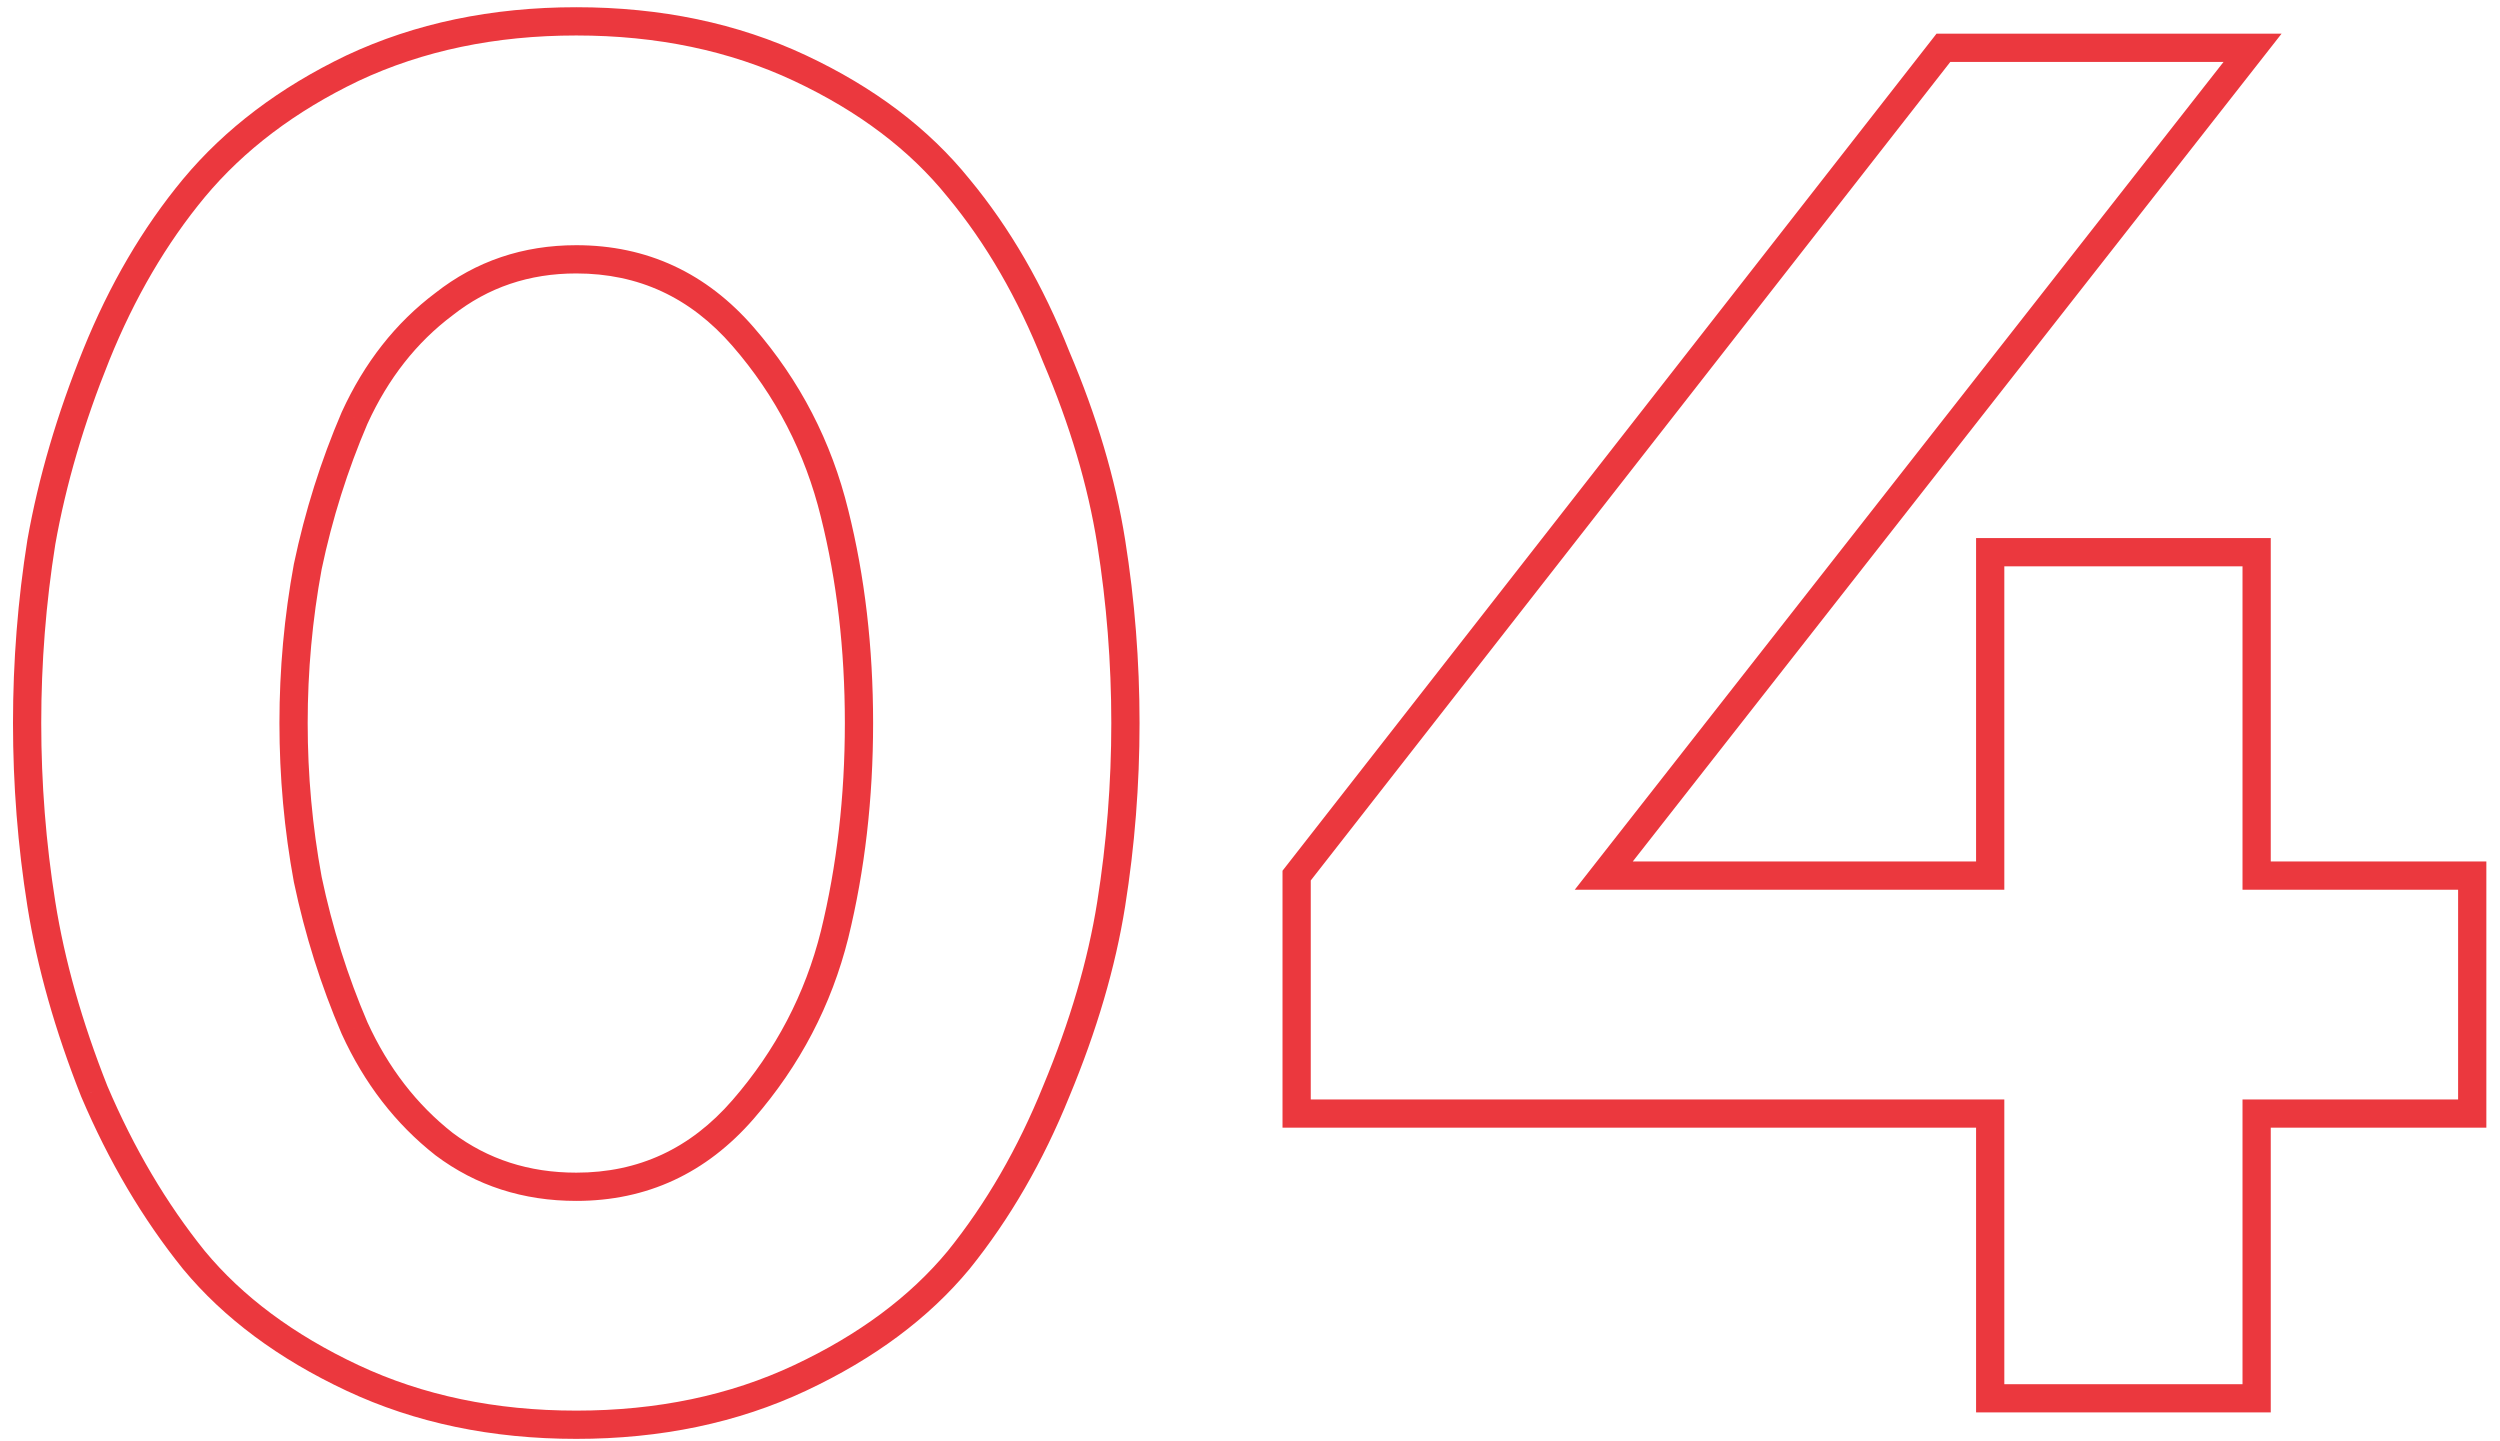 <?xml version="1.0" encoding="UTF-8"?> <svg xmlns="http://www.w3.org/2000/svg" width="177" height="102" viewBox="0 0 177 102" fill="none"> <path d="M78.672 38.376L77.684 38.533L77.684 38.533L78.672 38.376ZM78.672 64.008L77.684 63.851L77.684 63.851L78.672 64.008ZM74.784 77.256L73.861 76.871L73.857 76.881L74.784 77.256ZM67.872 89.208L68.642 89.846L68.651 89.835L67.872 89.208ZM56.64 97.56L57.065 98.465L57.065 98.465L56.64 97.56ZM24.96 97.56L25.385 96.655L25.385 96.655L24.96 97.56ZM13.728 89.208L12.949 89.835L12.958 89.846L13.728 89.208ZM6.672 77.256L5.742 77.624L5.747 77.636L5.752 77.648L6.672 77.256ZM2.928 64.008L1.94 64.165L1.94 64.165L2.928 64.008ZM2.928 38.376L1.943 38.201L1.942 38.21L1.94 38.219L2.928 38.376ZM13.728 13.32L12.96 12.68L12.958 12.682L13.728 13.32ZM24.96 4.824L24.535 3.919L24.528 3.922L24.96 4.824ZM56.64 4.824L57.065 3.919L57.065 3.919L56.64 4.824ZM67.872 13.32L67.093 13.947L67.102 13.958L67.872 13.32ZM74.784 25.272L73.854 25.64L73.859 25.652L73.864 25.664L74.784 25.272ZM59.088 66.168L60.058 66.41L60.059 66.406L59.088 66.168ZM59.088 36.36L58.117 36.598L58.118 36.602L59.088 36.36ZM52.608 23.832L51.853 24.488L51.853 24.488L52.608 23.832ZM31.44 21.528L32.04 22.328L32.049 22.321L32.058 22.314L31.44 21.528ZM25.104 29.592L24.195 29.176L24.19 29.187L24.185 29.198L25.104 29.592ZM21.792 40.104L20.814 39.898L20.811 39.91L20.808 39.923L21.792 40.104ZM21.792 62.28L20.808 62.461L20.811 62.474L20.814 62.486L21.792 62.28ZM25.104 72.792L24.185 73.186L24.19 73.197L24.195 73.208L25.104 72.792ZM31.44 81L30.822 81.786L30.831 81.793L30.84 81.8L31.44 81ZM52.608 78.552L51.853 77.896L51.853 77.896L52.608 78.552ZM77.684 38.533C78.348 42.705 78.68 46.924 78.68 51.192H80.68C80.68 46.82 80.34 42.495 79.66 38.219L77.684 38.533ZM78.68 51.192C78.68 55.46 78.348 59.679 77.684 63.851L79.66 64.165C80.34 59.889 80.68 55.564 80.68 51.192H78.68ZM77.684 63.851C77.027 67.985 75.755 72.325 73.861 76.871L75.707 77.641C77.653 72.971 78.973 68.479 79.66 64.165L77.684 63.851ZM73.857 76.881C72.066 81.311 69.81 85.208 67.093 88.581L68.651 89.835C71.502 86.296 73.854 82.225 75.711 77.631L73.857 76.881ZM67.102 88.57C64.428 91.797 60.811 94.498 56.215 96.655L57.065 98.465C61.877 96.207 65.748 93.339 68.642 89.846L67.102 88.57ZM56.215 96.655C51.66 98.793 46.528 99.872 40.8 99.872V101.872C46.784 101.872 52.212 100.743 57.065 98.465L56.215 96.655ZM40.8 99.872C35.072 99.872 29.94 98.793 25.385 96.655L24.535 98.465C29.388 100.743 34.816 101.872 40.8 101.872V99.872ZM25.385 96.655C20.789 94.498 17.172 91.797 14.498 88.57L12.958 89.846C15.852 93.339 19.723 96.207 24.535 98.465L25.385 96.655ZM14.507 88.581C11.786 85.203 9.48 81.3 7.592 76.864L5.752 77.648C7.704 82.236 10.102 86.301 12.949 89.835L14.507 88.581ZM7.602 76.888C5.801 72.338 4.574 67.992 3.916 63.851L1.94 64.165C2.626 68.472 3.895 72.959 5.742 77.624L7.602 76.888ZM3.916 63.851C3.252 59.679 2.92 55.46 2.92 51.192H0.92C0.92 55.564 1.26 59.889 1.94 64.165L3.916 63.851ZM2.92 51.192C2.92 46.924 3.252 42.705 3.916 38.533L1.94 38.219C1.26 42.495 0.92 46.82 0.92 51.192H2.92ZM3.913 38.551C4.667 34.306 5.942 29.957 7.743 25.503L5.889 24.753C4.042 29.323 2.725 33.806 1.943 38.201L3.913 38.551ZM7.743 25.503C9.533 21.075 11.787 17.23 14.498 13.958L12.958 12.682C10.101 16.13 7.747 20.157 5.889 24.753L7.743 25.503ZM14.496 13.96C17.273 10.629 20.896 7.88 25.392 5.726L24.528 3.922C19.808 6.184 15.943 9.099 12.96 12.68L14.496 13.96ZM25.385 5.729C29.94 3.591 35.072 2.512 40.8 2.512V0.512C34.816 0.512 29.388 1.641 24.535 3.919L25.385 5.729ZM40.8 2.512C46.528 2.512 51.66 3.591 56.215 5.729L57.065 3.919C52.212 1.641 46.784 0.512 40.8 0.512V2.512ZM56.215 5.729C60.805 7.884 64.419 10.628 67.093 13.947L68.651 12.693C65.757 9.1 61.883 6.18 57.065 3.919L56.215 5.729ZM67.102 13.958C69.81 17.227 72.064 21.117 73.854 25.64L75.714 24.904C73.856 20.211 71.502 16.133 68.642 12.682L67.102 13.958ZM73.864 25.664C75.757 30.111 77.027 34.401 77.684 38.533L79.66 38.219C78.973 33.904 77.652 29.457 75.704 24.88L73.864 25.664ZM60.059 66.406C61.232 61.617 61.816 56.545 61.816 51.192H59.816C59.816 56.399 59.248 61.311 58.117 65.93L60.059 66.406ZM61.816 51.192C61.816 45.839 61.232 40.813 60.058 36.117L58.118 36.602C59.248 41.123 59.816 45.985 59.816 51.192H61.816ZM60.059 36.122C58.87 31.264 56.636 26.945 53.363 23.176L51.853 24.488C54.916 28.015 57.002 32.048 58.117 36.598L60.059 36.122ZM53.363 23.176C50.011 19.316 45.803 17.36 40.8 17.36V19.36C45.206 19.36 48.869 21.052 51.853 24.488L53.363 23.176ZM40.8 17.36C37.033 17.36 33.694 18.485 30.822 20.742L32.058 22.314C34.562 20.346 37.463 19.36 40.8 19.36V17.36ZM30.84 20.728C28.005 22.854 25.793 25.68 24.195 29.176L26.014 30.008C27.487 26.784 29.499 24.234 32.04 22.328L30.84 20.728ZM24.185 29.198C22.718 32.62 21.595 36.187 20.814 39.898L22.771 40.31C23.525 36.725 24.61 33.284 26.023 29.986L24.185 29.198ZM20.808 39.923C20.125 43.631 19.784 47.388 19.784 51.192H21.784C21.784 47.508 22.115 43.873 22.776 40.285L20.808 39.923ZM19.784 51.192C19.784 54.996 20.125 58.753 20.808 62.461L22.776 62.099C22.115 58.511 21.784 54.876 21.784 51.192H19.784ZM20.814 62.486C21.595 66.197 22.718 69.764 24.185 73.186L26.023 72.398C24.61 69.1 23.525 65.659 22.771 62.074L20.814 62.486ZM24.195 73.208C25.791 76.701 27.999 79.568 30.822 81.786L32.058 80.214C29.505 78.208 27.489 75.603 26.014 72.376L24.195 73.208ZM30.84 81.8C33.711 83.954 37.045 85.024 40.8 85.024V83.024C37.451 83.024 34.545 82.079 32.04 80.2L30.84 81.8ZM40.8 85.024C45.803 85.024 50.011 83.068 53.363 79.208L51.853 77.896C48.869 81.332 45.206 83.024 40.8 83.024V85.024ZM53.363 79.208C56.632 75.443 58.867 71.174 60.058 66.41L58.118 65.925C57.005 70.378 54.92 74.365 51.853 77.896L53.363 79.208ZM140.906 39.096V38.096H139.906V39.096H140.906ZM159.77 39.096H160.77V38.096H159.77V39.096ZM159.77 61.992H158.77V62.992H159.77V61.992ZM175.034 61.992H176.034V60.992H175.034V61.992ZM175.034 78.84V79.84H176.034V78.84H175.034ZM159.77 78.84V77.84H158.77V78.84H159.77ZM159.77 99V100H160.77V99H159.77ZM140.906 99H139.906V100H140.906V99ZM140.906 78.84H141.906V77.84H140.906V78.84ZM91.802 78.84H90.802V79.84H91.802V78.84ZM91.802 61.992L91.014 61.376L90.802 61.648V61.992H91.802ZM137.594 3.384V2.384H137.106L136.806 2.768L137.594 3.384ZM159.482 3.384L160.269 4.001L161.536 2.384H159.482V3.384ZM113.546 61.992L112.759 61.375L111.492 62.992H113.546V61.992ZM140.906 61.992V62.992H141.906V61.992H140.906ZM140.906 40.096H159.77V38.096H140.906V40.096ZM158.77 39.096V61.992H160.77V39.096H158.77ZM159.77 62.992H175.034V60.992H159.77V62.992ZM174.034 61.992V78.84H176.034V61.992H174.034ZM175.034 77.84H159.77V79.84H175.034V77.84ZM158.77 78.84V99H160.77V78.84H158.77ZM159.77 98H140.906V100H159.77V98ZM141.906 99V78.84H139.906V99H141.906ZM140.906 77.84H91.802V79.84H140.906V77.84ZM92.802 78.84V61.992H90.802V78.84H92.802ZM92.59 62.608L138.382 4L136.806 2.768L91.014 61.376L92.59 62.608ZM137.594 4.384H159.482V2.384H137.594V4.384ZM158.695 2.767L112.759 61.375L114.333 62.609L160.269 4.001L158.695 2.767ZM113.546 62.992H140.906V60.992H113.546V62.992ZM141.906 61.992V39.096H139.906V61.992H141.906Z" fill="#EB383E"></path> </svg> 